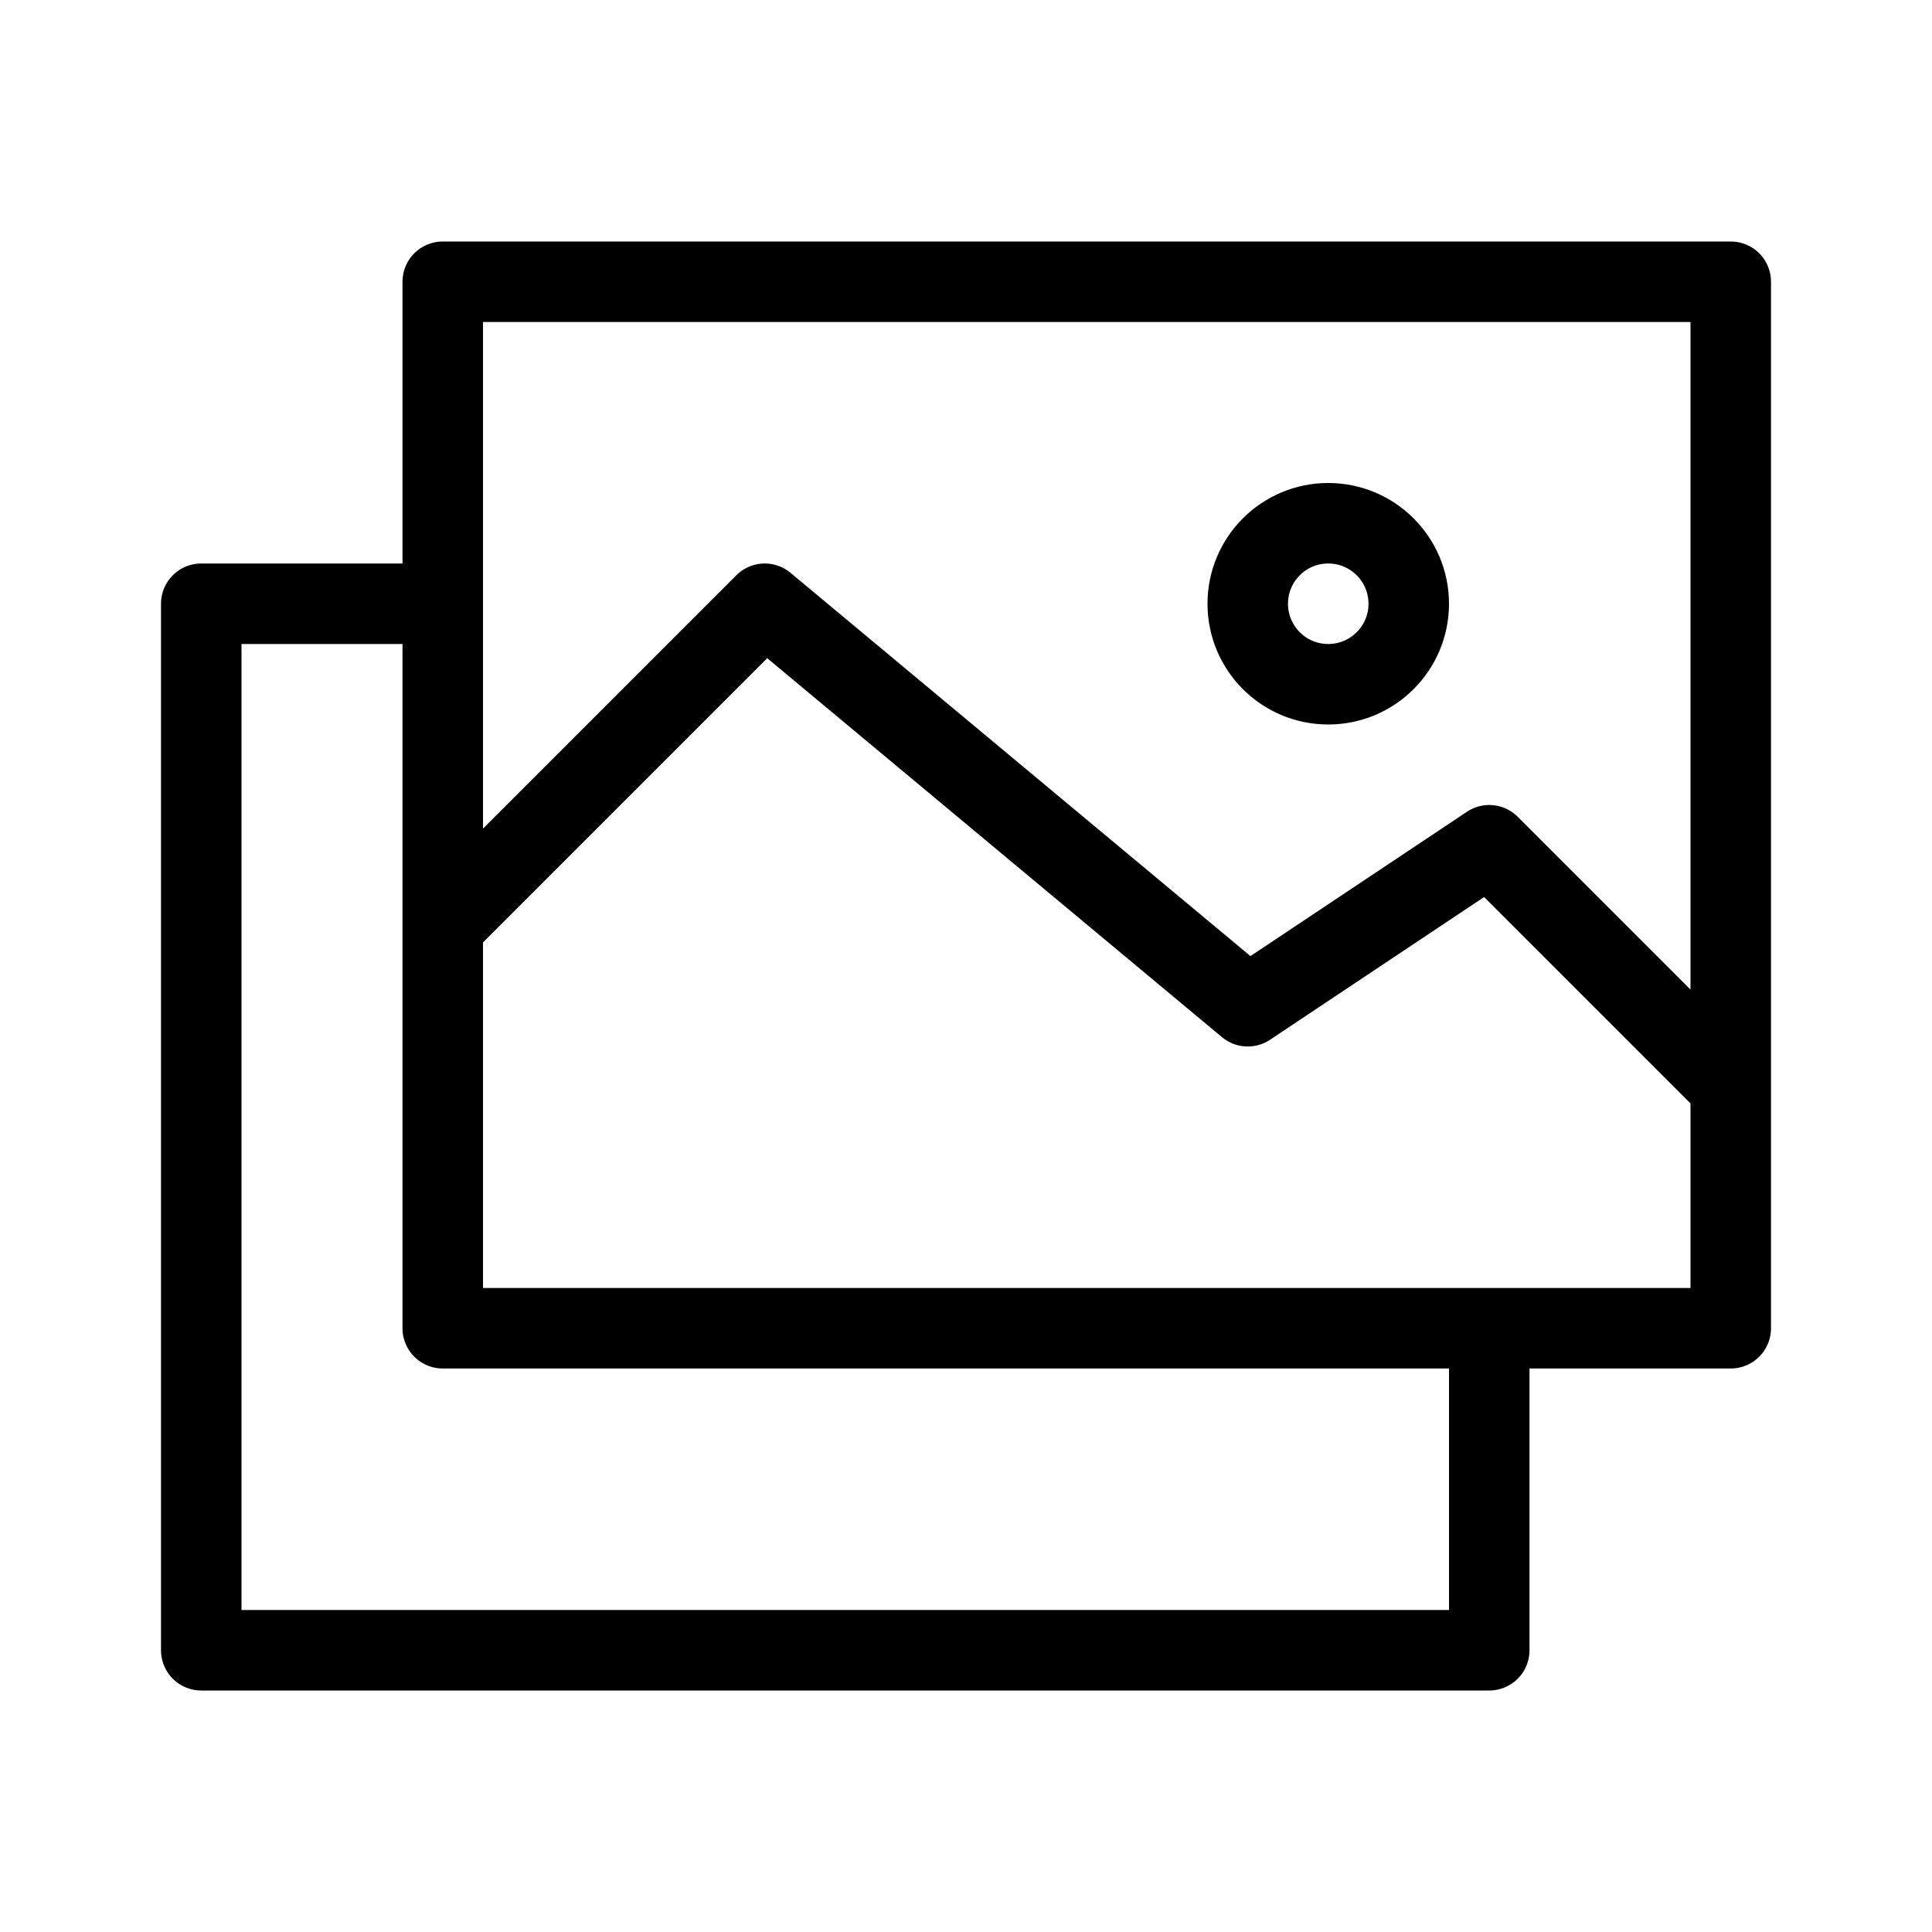 <svg width="24" height="24" viewBox="0 0 24 24" fill="none" xmlns="http://www.w3.org/2000/svg">
<path d="M18.5 16.5V20.5H2.5V7.5H5.5M5.5 11.5L9.5 7.5L15.5 12.5L18.5 10.5L21.5 13.5M5.5 3.5H21.5V16.5H5.5V3.5ZM17.5 7.5C17.5 8.052 17.052 8.5 16.5 8.5C15.947 8.5 15.5 8.052 15.5 7.5C15.5 6.948 15.947 6.5 16.5 6.5C17.052 6.5 17.5 6.948 17.5 7.5Z" stroke="black" stroke-linejoin="round"/>
</svg>
